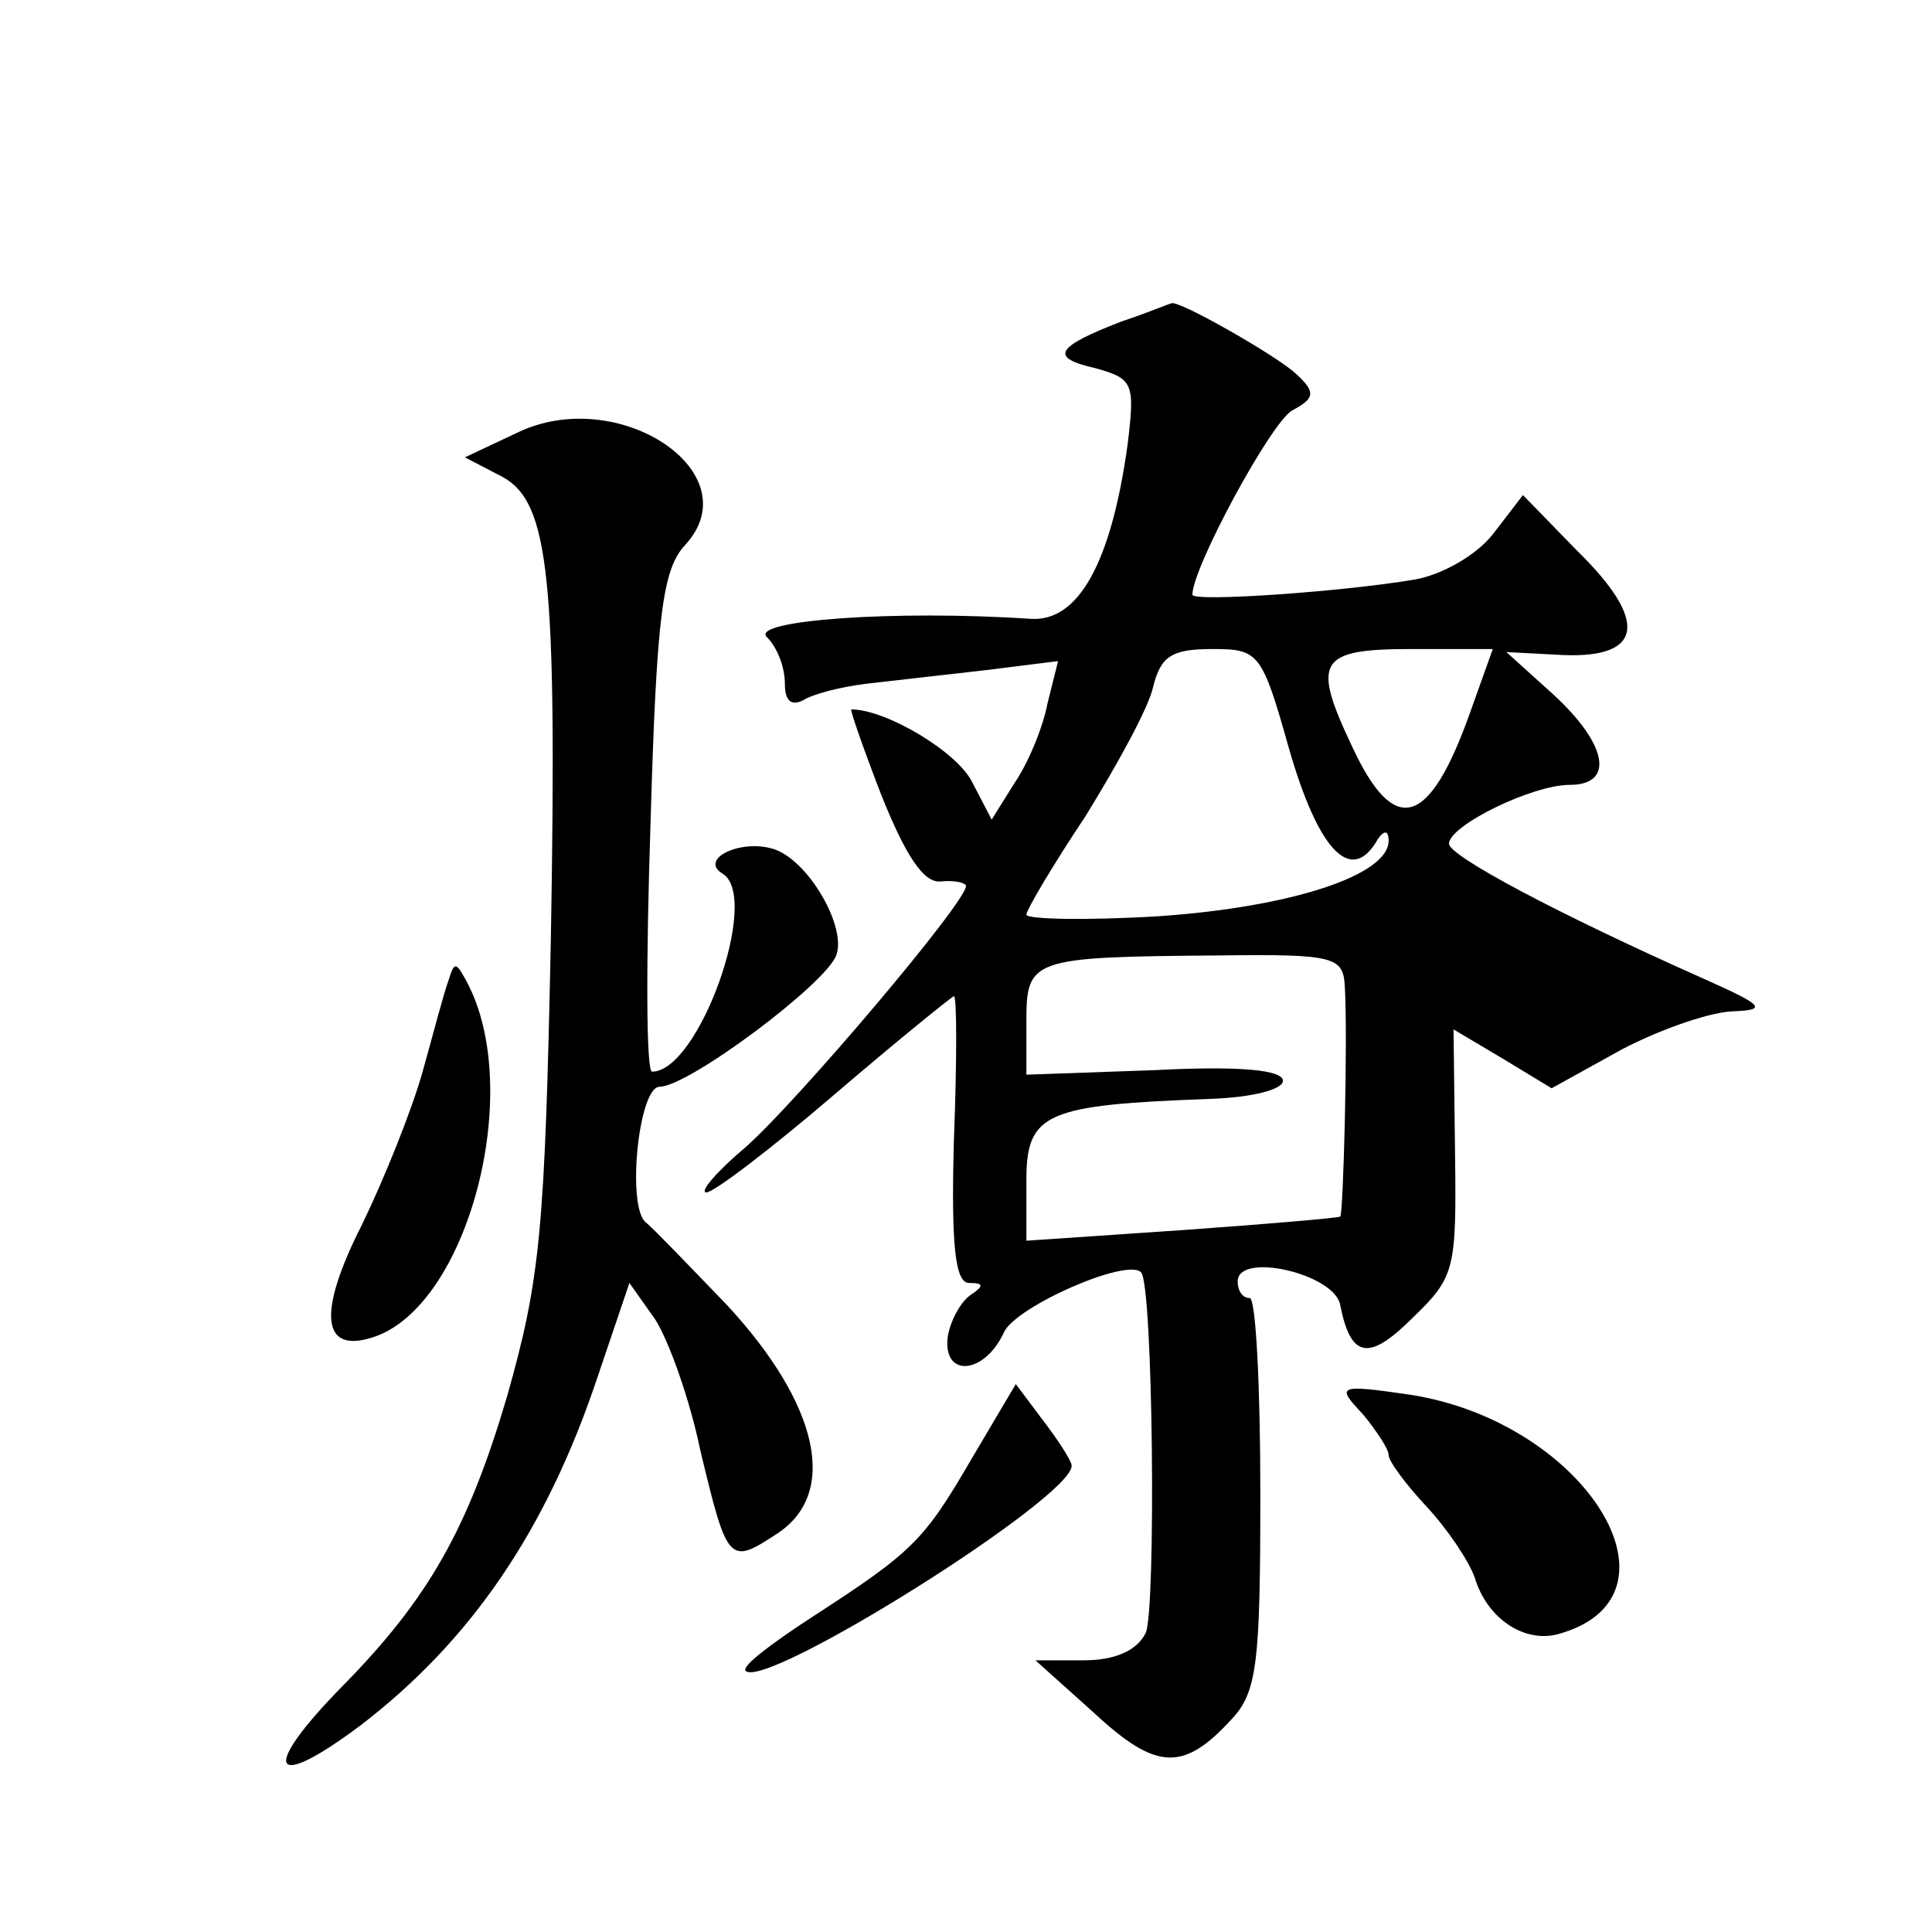 <?xml version="1.0" standalone="no"?>
<!DOCTYPE svg PUBLIC "-//W3C//DTD SVG 20010904//EN"
 "http://www.w3.org/TR/2001/REC-SVG-20010904/DTD/svg10.dtd">
<svg version="1.0" xmlns="http://www.w3.org/2000/svg"
 width="128pt" height="128pt" viewBox="0 0 128 128"
 preserveAspectRatio="xMidYMid meet">
<g transform="translate(0,128) scale(0.1,-0.1)"
fill="#0" stroke="none">
<path d="M743 1067 c-44 -17 -48 -24 -17 -31 25 -7 26 -10 21 -51 -11 -79 -33 -117
-64 -115 -90 6 -186 -1 -175 -12 7 -7 12 -20 12 -31 0 -11 4 -15 12 -11 6 4 25
9 42 11 17 2 53 6 79 9 l48 6 -7 -28 c-3 -16 -13 -40 -22 -53 l-15 -24 -13 25 c-10
20 -57 48 -80 48 -1 0 8 -26 20 -57 16 -40 28 -58 39 -57 10 1 17 -1 17 -3 0 -11
-112 -143 -146 -173 -19 -16 -31 -30 -26 -30 5 0 43 29 85 65 42 36 78 65 79 65
2 0 2 -43 0 -95 -2 -71 1 -95 10 -95 10 0 10 -2 1 -8 -6 -4 -13 -16 -15 -27 -4
-28 24 -26 37 2 7 17 82 50 91 40 8 -8 10 -225 3 -239 -6 -12 -21 -18 -41 -18 l-32
0 39 -35 c41 -38 59 -39 91 -4 17 18 19 38 19 150 0 71 -3 129 -7 129 -5 0 -8 5
-8 11 0 20 65 5 68 -16 7 -35 19 -37 48 -8 28 27 29 32 28 109 l-1 82 32 -19 33
-20 47 26 c27 14 60 25 74 25 22 1 19 4 -19 21 -99 44 -170 82 -170 90 0 12 55
39 80 39 30 0 25 27 -11 60 l-31 28 38 -2 c53 -2 56 23 9 69 l-36 37 -20 -26 c-11
-14 -34 -27 -52 -30 -47 -8 -147 -15 -147 -10 0 18 52 114 66 122 15 8 16 12 3
24 -11 11 -79 50 -83 47 -1 0 -15 -6 -33 -12z m111 -283 c19 -66 40 -89 57 -63
5 9 9 10 9 2 0 -23 -65 -44 -152 -50 -49 -3 -88 -2 -88 1 0 3 17 32 39 65 21 34
42 72 45 86 5 20 12 25 39 25 31 0 33 -2 51 -66z m120 24 c-27 -76 -50 -83 -78
-23 -27 57 -23 65 39 65 l54 0 -15 -42z m-83 -182 c2 -35 -1 -149 -3 -152 -2 -1
-49 -5 -105 -9 l-103 -7 0 40 c0 45 13 50 123 54 26 1 47 6 47 12 0 7 -28 10 -85
7 l-85 -3 0 35 c0 42 3 43 128 44 77 1 82 -1 83 -21z M342 993 l-34 -16 25 -13
c31 -17 36 -67 32 -304 -4 -196 -7 -227 -29 -305 -26 -88 -52 -134 -109 -192 -55
-56 -48 -71 12 -26 73 56 123 129 157 231 l21 62 17 -24 c9 -14 23 -53 30 -87 18
-75 19 -76 51 -55 41 27 27 86 -33 151 -26 27 -50 52 -54 55 -13 10 -5 90 9 90
19 0 110 68 117 87 7 18 -17 61 -40 70 -22 8 -52 -6 -35 -16 25 -16 -16 -131 -47
-131 -4 0 -4 74 -1 165 4 138 8 168 23 184 44 48 -45 107 -112 74z M297 630 c-3
-8 -10 -35 -17 -60 -7 -25 -25 -70 -40 -101 -30 -59 -27 -86 7 -75 63 20 101 164
62 236 -7 13 -8 13 -12 0z M644 314 c-32 -55 -39 -62 -107 -106 -26 -17 -46 -32
-43 -35 13 -13 217 115 216 136 0 3 -9 17 -19 30 l-18 24 -29 -49z M903 343 c9
-11 17 -23 17 -27 0 -4 11 -19 25 -34 14 -15 28 -36 32 -47 8 -27 32 -43 54 -38
92 24 20 141 -97 159 -48 7 -49 6 -31 -13z"/>
</g>
</svg>
